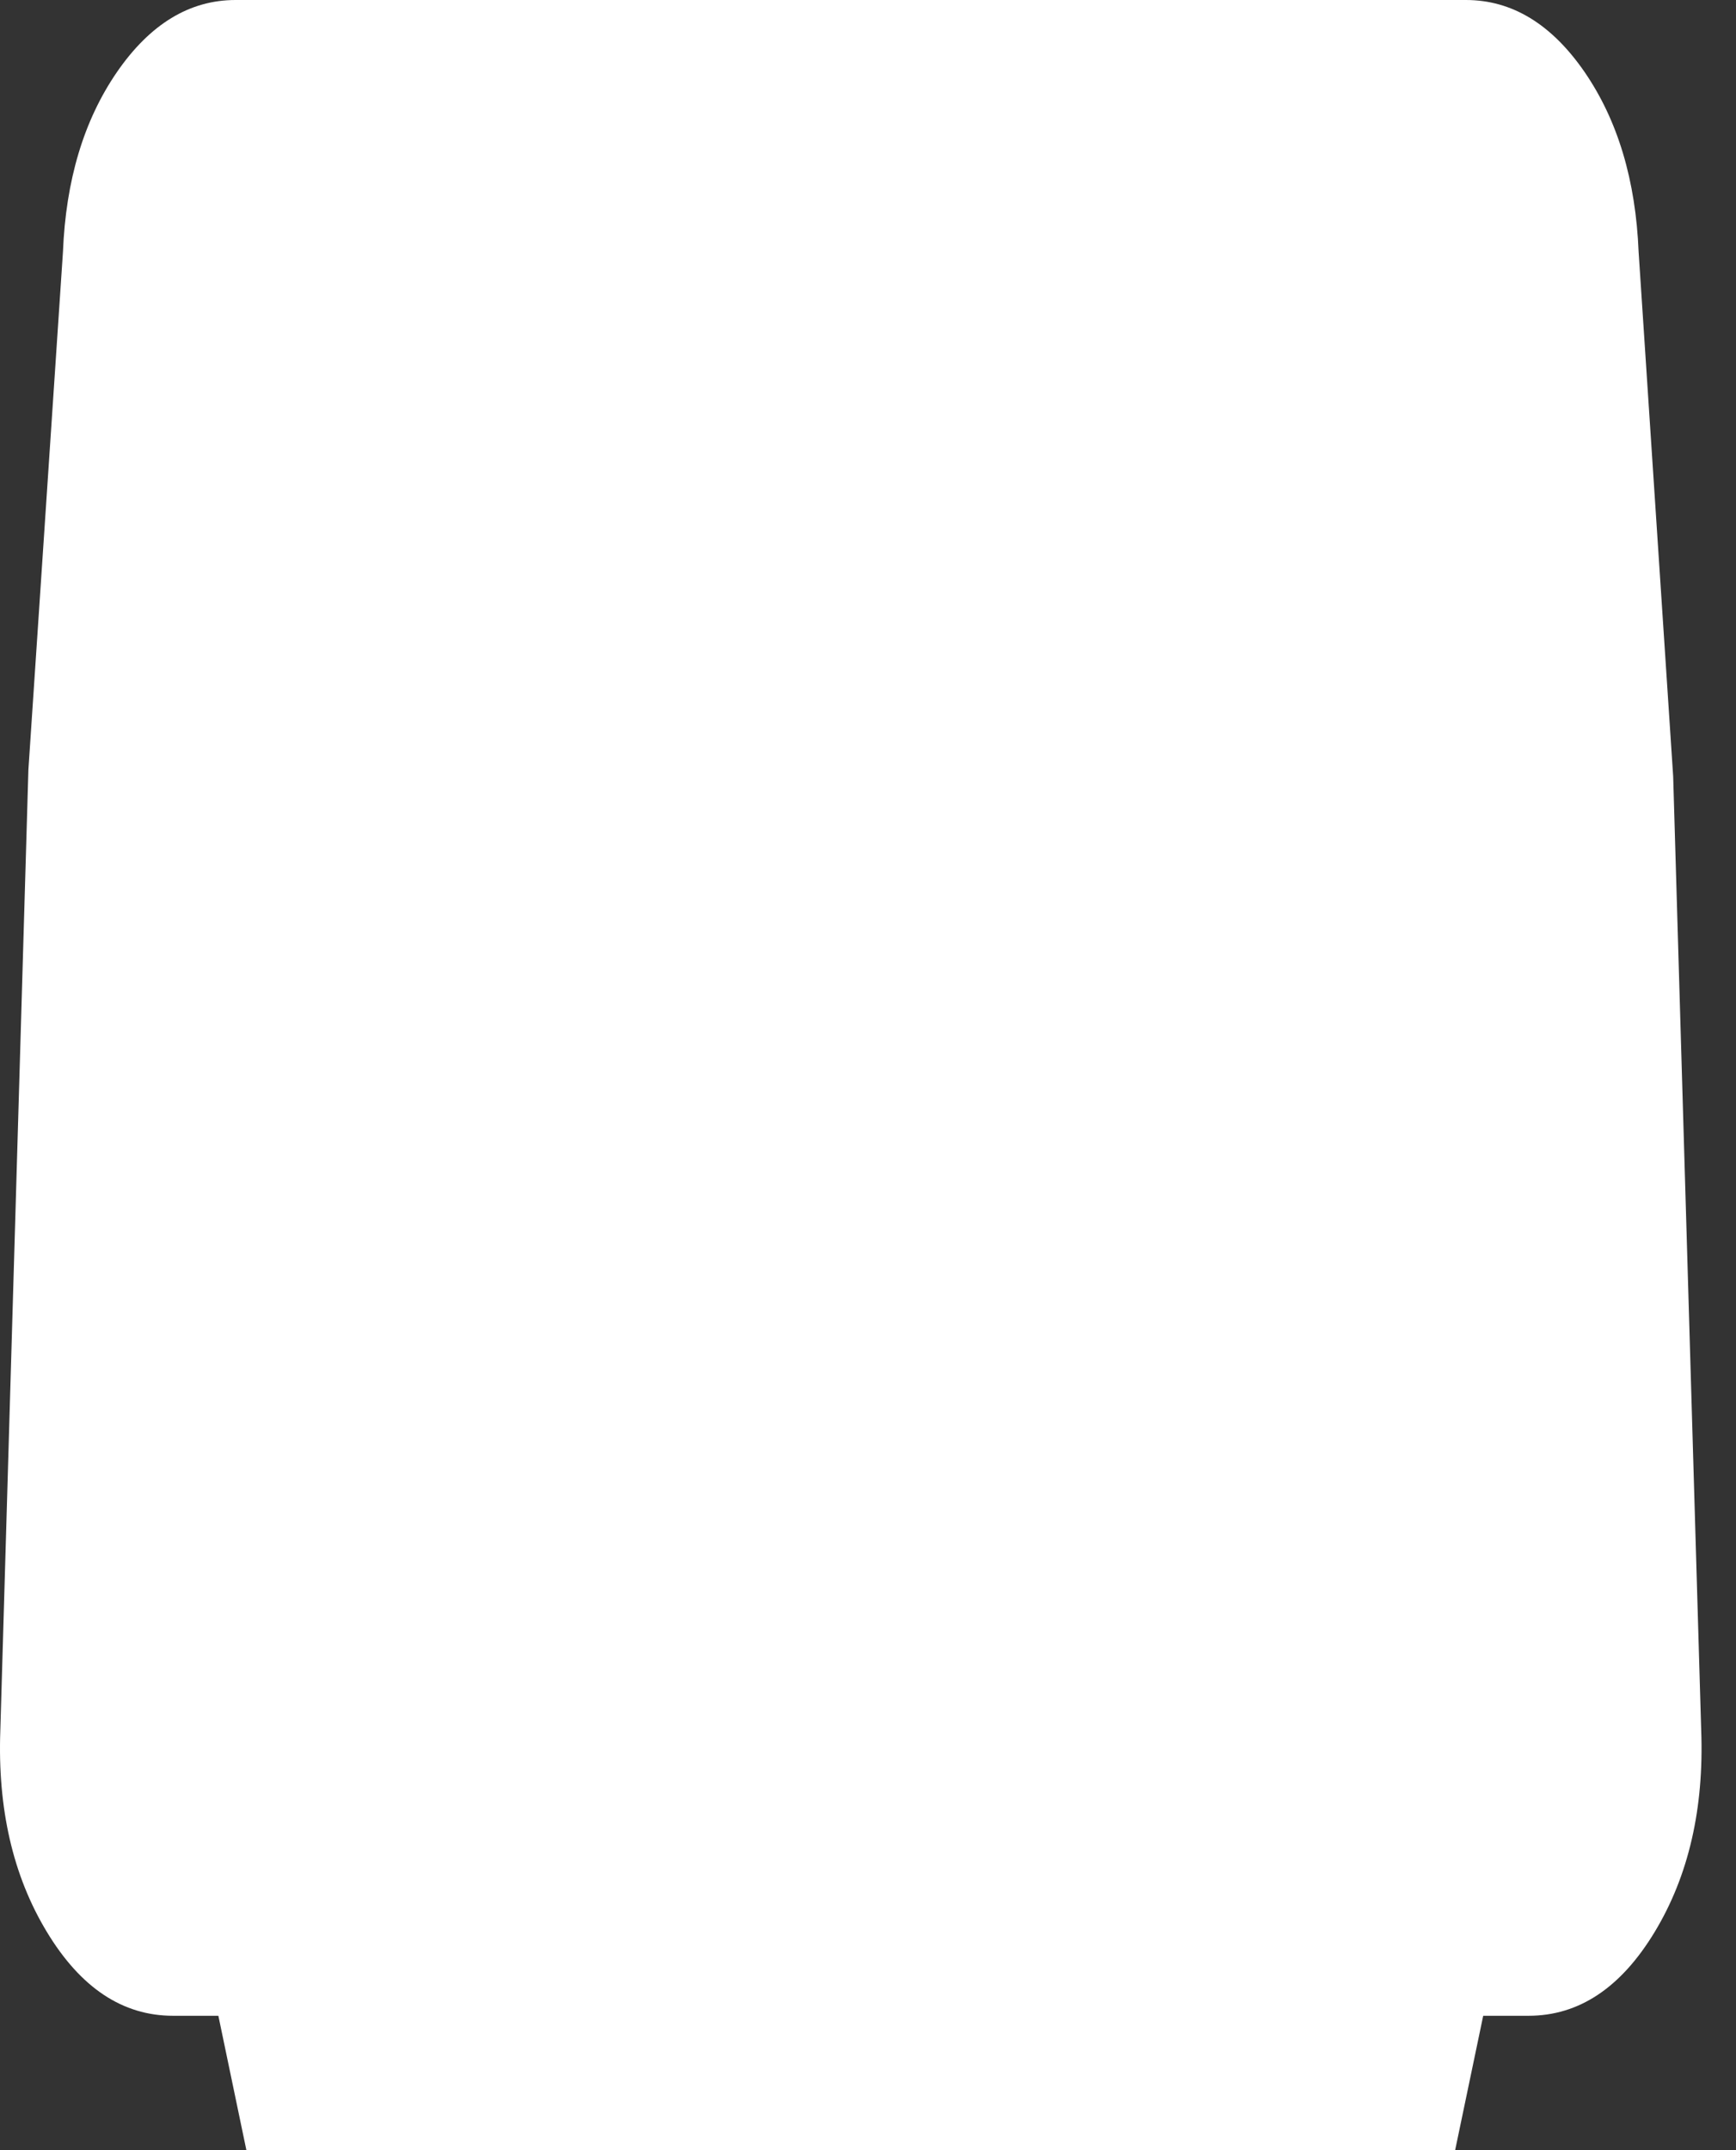 <svg width="42" height="52" viewBox="0 0 42 52" fill="none" xmlns="http://www.w3.org/2000/svg">
<rect x="0" y="0" width="42" height="52" fill="#333333" stroke="none"/>
<path d="M5.961 52L5.283 48.75H4.186C2.967 48.75 1.949 48.073 1.132 46.719C0.313 45.365 -0.061 43.74 0.008 41.844L0.687 18.615L40.48 18.778L41.158 41.844C41.228 43.74 40.853 45.365 40.035 46.719C39.217 48.073 38.199 48.75 36.981 48.75H35.884L35.205 52H5.961ZM0.687 18.615L1.523 6.094C1.592 4.36 2.027 2.911 2.828 1.745C3.629 0.582 4.586 0 5.7 0H35.466C36.58 0 37.538 0.582 38.339 1.745C39.139 2.911 39.574 4.36 39.644 6.094L40.48 18.778L0.687 18.615Z" fill="white"/>
</svg>
